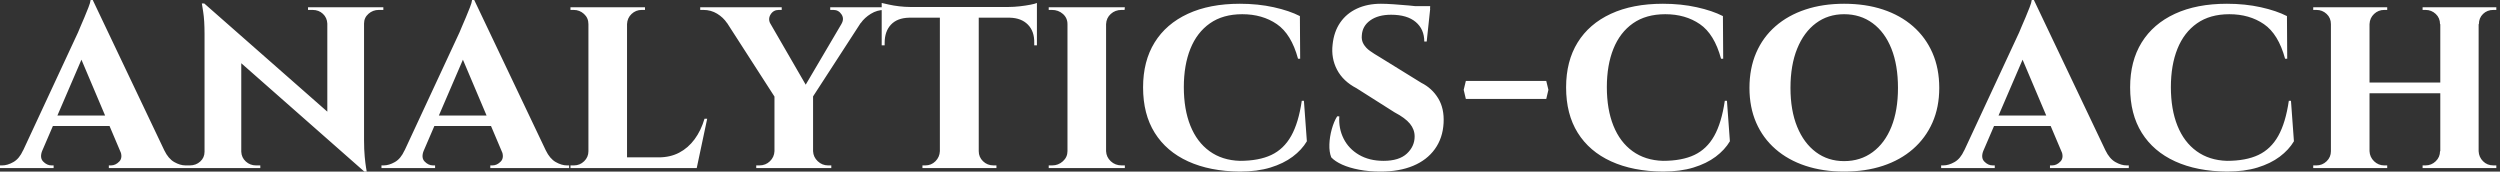 <svg baseProfile="full" height="28" version="1.1" viewBox="0 0 408 28" width="408" xmlns="http://www.w3.org/2000/svg" xmlns:ev="http://www.w3.org/2001/xml-events" xmlns:xlink="http://www.w3.org/1999/xlink"><rect x="0" y="0" width="408" height="28" fill="#333333" stroke="none"/><defs /><g><path d="M13.956 0.0 26.906 27.212H19.512L11.375 8.006ZM5.731 24.544Q5.25 25.725 5.862 26.359Q6.475 26.994 7.219 26.994H7.569V27.431H-1.181V26.994Q-1.181 26.994 -1.006 26.994Q-0.831 26.994 -0.831 26.994Q0.044 26.994 1.006 26.447Q1.969 25.9 2.581 24.544ZM13.956 0.0 14.044 5.25 4.55 27.3H1.312L11.55 5.294Q11.637 5.031 11.944 4.353Q12.25 3.675 12.6 2.822Q12.95 1.969 13.256 1.203Q13.562 0.438 13.606 0.0ZM17.762 18.856V20.562H6.606V18.856ZM18.419 24.544H25.637Q26.294 25.9 27.256 26.447Q28.219 26.994 29.094 26.994Q29.094 26.994 29.269 26.994Q29.444 26.994 29.444 26.994V27.431H16.581V26.994H16.931Q17.675 26.994 18.287 26.359Q18.9 25.725 18.419 24.544Z M32.156 0.569 57.837 23.144 58.275 28.0 32.637 5.425ZM32.331 24.762V27.431H29.094V26.994Q29.094 26.994 29.444 26.994Q29.794 26.994 29.794 26.994Q30.8 26.994 31.5 26.359Q32.2 25.725 32.2 24.762ZM38.194 24.762Q38.237 25.725 38.938 26.359Q39.637 26.994 40.6 26.994Q40.6 26.994 40.95 26.994Q41.3 26.994 41.3 26.994V27.431H38.106V24.762ZM32.156 0.569 38.194 7.131V27.431H32.2V5.556Q32.2 3.325 31.981 1.947Q31.762 0.569 31.762 0.569ZM58.231 1.181V22.881Q58.231 24.412 58.341 25.572Q58.45 26.731 58.559 27.366Q58.669 28.0 58.669 28.0H58.275L52.237 21.044V1.181ZM58.1 3.85V1.181H61.381V1.619Q61.381 1.619 61.009 1.619Q60.637 1.619 60.637 1.619Q59.675 1.619 58.953 2.253Q58.231 2.887 58.231 3.85ZM52.237 3.85Q52.194 2.887 51.516 2.253Q50.837 1.619 49.831 1.619Q49.831 1.619 49.459 1.619Q49.087 1.619 49.087 1.619V1.181H52.325V3.85Z M76.212 0.0 89.162 27.212H81.769L73.631 8.006ZM67.987 24.544Q67.506 25.725 68.119 26.359Q68.731 26.994 69.475 26.994H69.825V27.431H61.075V26.994Q61.075 26.994 61.25 26.994Q61.425 26.994 61.425 26.994Q62.3 26.994 63.262 26.447Q64.225 25.9 64.837 24.544ZM76.212 0.0 76.3 5.25 66.806 27.3H63.569L73.806 5.294Q73.894 5.031 74.2 4.353Q74.506 3.675 74.856 2.822Q75.206 1.969 75.512 1.203Q75.819 0.438 75.862 0.0ZM80.019 18.856V20.562H68.862V18.856ZM80.675 24.544H87.894Q88.55 25.9 89.512 26.447Q90.475 26.994 91.35 26.994Q91.35 26.994 91.525 26.994Q91.7 26.994 91.7 26.994V27.431H78.837V26.994H79.188Q79.931 26.994 80.544 26.359Q81.156 25.725 80.675 24.544Z M101.15 1.181V27.431H94.85V1.181ZM111.344 25.681 112.394 27.431H101.062V25.681ZM114.231 19.381 112.525 27.431H104.956L106.312 25.681Q108.194 25.681 109.659 24.916Q111.125 24.15 112.175 22.728Q113.225 21.306 113.794 19.381ZM94.981 24.675 95.156 27.431H91.919V26.994Q91.919 26.994 92.181 26.994Q92.444 26.994 92.487 26.994Q93.45 26.994 94.15 26.316Q94.85 25.637 94.85 24.675ZM101.062 3.938V1.181H104.081V1.619Q104.037 1.619 103.797 1.619Q103.556 1.619 103.556 1.619Q102.594 1.619 101.894 2.275Q101.194 2.931 101.15 3.938ZM94.981 3.938H94.85Q94.85 2.931 94.128 2.275Q93.406 1.619 92.444 1.619Q92.4 1.619 92.159 1.619Q91.919 1.619 91.919 1.619V1.181H94.981Z M123.025 1.225 131.25 15.444 125.431 16.1 115.85 1.225ZM131.512 15.531V27.431H125.212V15.619ZM137.725 1.225H140.919L131.075 16.406L129.019 16.012ZM136.15 3.894Q136.631 3.062 136.15 2.341Q135.669 1.619 134.837 1.619Q134.837 1.619 134.575 1.619Q134.312 1.619 134.312 1.619V1.181H143.719V1.619H143.15Q141.969 1.619 140.941 2.253Q139.912 2.887 139.3 3.762ZM124.556 3.894 117.469 3.762Q116.856 2.844 115.85 2.231Q114.844 1.619 113.619 1.619H113.094V1.181H126.394V1.619Q126.394 1.619 126.153 1.619Q125.912 1.619 125.912 1.619Q125.037 1.619 124.578 2.362Q124.119 3.106 124.556 3.894ZM125.344 24.675V27.431H122.237V26.994Q122.281 26.994 122.522 26.994Q122.762 26.994 122.762 26.994Q123.769 26.994 124.469 26.316Q125.169 25.637 125.212 24.675ZM131.425 24.675H131.512Q131.556 25.637 132.278 26.316Q133.0 26.994 133.962 26.994Q133.962 26.994 134.225 26.994Q134.487 26.994 134.487 26.994V27.431H131.425Z M158.55 1.312V27.431H152.206V1.312ZM168.044 1.137V2.887H142.712V1.137ZM168.044 2.756V7.394H167.606V7.0Q167.65 5.119 166.578 4.025Q165.506 2.931 163.625 2.887V2.756ZM168.044 0.481V1.575L163.45 1.137Q164.281 1.137 165.244 1.028Q166.206 0.919 166.994 0.766Q167.781 0.613 168.044 0.481ZM152.294 24.675V27.431H149.362V26.994Q149.362 26.994 149.603 26.994Q149.844 26.994 149.844 26.994Q150.806 26.994 151.484 26.316Q152.162 25.637 152.206 24.675ZM158.419 24.675H158.55Q158.55 25.637 159.25 26.316Q159.95 26.994 160.956 26.994Q160.956 26.994 161.197 26.994Q161.437 26.994 161.437 26.994V27.431H158.419ZM147.175 2.756V2.887Q145.25 2.931 144.222 4.025Q143.194 5.119 143.194 7.0V7.394H142.712V2.756ZM142.712 0.481Q143.106 0.569 143.872 0.744Q144.637 0.919 145.578 1.028Q146.519 1.137 147.306 1.137L142.712 1.575Z M179.331 1.181V27.431H173.031V1.181ZM173.162 24.675V27.431H169.969V26.994Q169.969 26.994 170.231 26.994Q170.494 26.994 170.537 26.994Q171.544 26.994 172.287 26.316Q173.031 25.637 173.031 24.675ZM179.244 24.675H179.331Q179.375 25.637 180.097 26.316Q180.819 26.994 181.869 26.994Q181.869 26.994 182.109 26.994Q182.35 26.994 182.394 26.994V27.431H179.244ZM179.244 3.938V1.181H182.394L182.35 1.619Q182.35 1.619 182.131 1.619Q181.912 1.619 181.869 1.619Q180.819 1.619 180.097 2.275Q179.375 2.931 179.331 3.938ZM173.162 3.938H173.031Q173.031 2.931 172.287 2.275Q171.544 1.619 170.494 1.619Q170.494 1.619 170.231 1.619Q169.969 1.619 169.969 1.619V1.181H173.162Z M211.619 16.45 212.1 23.056Q211.269 24.456 209.781 25.572Q208.294 26.688 206.15 27.344Q204.006 28.0 201.162 28.0Q196.262 27.956 192.719 26.337Q189.175 24.719 187.272 21.678Q185.369 18.637 185.369 14.262Q185.369 9.975 187.25 6.934Q189.131 3.894 192.675 2.253Q196.219 0.613 201.162 0.613Q204.137 0.613 206.697 1.181Q209.256 1.75 210.962 2.625L211.006 9.581H210.656Q209.562 5.556 207.2 3.938Q204.837 2.319 201.556 2.319Q198.406 2.319 196.284 3.806Q194.162 5.294 193.091 7.963Q192.019 10.631 192.019 14.219Q192.019 17.85 193.091 20.519Q194.162 23.188 196.219 24.675Q198.275 26.162 201.162 26.25Q204.269 26.25 206.303 25.288Q208.337 24.325 209.541 22.181Q210.744 20.037 211.269 16.45Z M224.175 0.613Q225.05 0.613 226.297 0.7Q227.544 0.788 228.769 0.897Q229.994 1.006 230.934 1.159Q231.875 1.312 232.225 1.444L231.656 6.781H231.262Q231.262 4.769 229.862 3.588Q228.462 2.406 225.837 2.406Q223.737 2.406 222.447 3.325Q221.156 4.244 221.069 5.775Q220.981 6.562 221.353 7.197Q221.725 7.831 222.403 8.312Q223.081 8.794 223.912 9.275L230.781 13.519Q232.531 14.394 233.537 16.056Q234.544 17.719 234.412 20.081Q234.281 22.531 232.991 24.325Q231.7 26.119 229.447 27.059Q227.194 28.0 224.131 28.0Q222.25 28.0 220.631 27.694Q219.012 27.387 217.853 26.862Q216.694 26.337 216.081 25.681Q215.731 24.806 215.775 23.559Q215.819 22.312 216.169 21.066Q216.519 19.819 217.044 18.987H217.394Q217.262 20.956 218.094 22.619Q218.925 24.281 220.609 25.266Q222.294 26.25 224.612 26.25Q227.15 26.25 228.419 25.069Q229.688 23.887 229.688 22.269Q229.688 21.131 228.922 20.191Q228.156 19.25 226.406 18.331L220.194 14.394Q218.006 13.256 217.022 11.375Q216.037 9.494 216.3 7.262Q216.519 5.163 217.547 3.675Q218.575 2.188 220.281 1.4Q221.987 0.613 224.175 0.613ZM232.225 1.006 232.181 1.794H227.5V1.006Z M238.044 13.213H251.169L251.519 14.656L251.169 16.144H238.044L237.694 14.656Z M280.656 16.45 281.137 23.056Q280.306 24.456 278.819 25.572Q277.331 26.688 275.188 27.344Q273.044 28.0 270.2 28.0Q265.3 27.956 261.756 26.337Q258.212 24.719 256.309 21.678Q254.406 18.637 254.406 14.262Q254.406 9.975 256.288 6.934Q258.169 3.894 261.712 2.253Q265.256 0.613 270.2 0.613Q273.175 0.613 275.734 1.181Q278.294 1.75 280.0 2.625L280.044 9.581H279.694Q278.6 5.556 276.237 3.938Q273.875 2.319 270.594 2.319Q267.444 2.319 265.322 3.806Q263.2 5.294 262.128 7.963Q261.056 10.631 261.056 14.219Q261.056 17.85 262.128 20.519Q263.2 23.188 265.256 24.675Q267.312 26.162 270.2 26.25Q273.306 26.25 275.341 25.288Q277.375 24.325 278.578 22.181Q279.781 20.037 280.306 16.45Z M299.775 0.613Q303.275 0.613 306.119 1.553Q308.962 2.494 311.019 4.287Q313.075 6.081 314.191 8.619Q315.306 11.156 315.306 14.35Q315.306 17.5 314.191 20.016Q313.075 22.531 311.019 24.325Q308.962 26.119 306.119 27.059Q303.275 28.0 299.775 28.0Q296.319 28.0 293.475 27.059Q290.631 26.119 288.575 24.325Q286.519 22.531 285.425 20.016Q284.331 17.5 284.331 14.35Q284.331 11.156 285.425 8.619Q286.519 6.081 288.575 4.287Q290.631 2.494 293.475 1.553Q296.319 0.613 299.775 0.613ZM299.775 26.294Q302.444 26.294 304.434 24.828Q306.425 23.362 307.497 20.694Q308.569 18.025 308.569 14.35Q308.569 10.631 307.497 7.941Q306.425 5.25 304.434 3.784Q302.444 2.319 299.775 2.319Q297.15 2.319 295.181 3.784Q293.212 5.25 292.119 7.941Q291.025 10.631 291.025 14.35Q291.025 18.025 292.119 20.694Q293.212 23.362 295.181 24.828Q297.15 26.294 299.775 26.294Z M330.75 0.0 343.7 27.212H336.306L328.169 8.006ZM322.525 24.544Q322.044 25.725 322.656 26.359Q323.269 26.994 324.012 26.994H324.363V27.431H315.613V26.994Q315.613 26.994 315.788 26.994Q315.962 26.994 315.962 26.994Q316.837 26.994 317.8 26.447Q318.762 25.9 319.375 24.544ZM330.75 0.0 330.837 5.25 321.344 27.3H318.106L328.344 5.294Q328.431 5.031 328.737 4.353Q329.044 3.675 329.394 2.822Q329.744 1.969 330.05 1.203Q330.356 0.438 330.4 0.0ZM334.556 18.856V20.562H323.4V18.856ZM335.212 24.544H342.431Q343.087 25.9 344.05 26.447Q345.012 26.994 345.887 26.994Q345.887 26.994 346.062 26.994Q346.238 26.994 346.238 26.994V27.431H333.375V26.994H333.725Q334.469 26.994 335.081 26.359Q335.694 25.725 335.212 24.544Z M372.706 16.45 373.188 23.056Q372.356 24.456 370.869 25.572Q369.381 26.688 367.238 27.344Q365.094 28.0 362.25 28.0Q357.35 27.956 353.806 26.337Q350.262 24.719 348.359 21.678Q346.456 18.637 346.456 14.262Q346.456 9.975 348.337 6.934Q350.219 3.894 353.762 2.253Q357.306 0.613 362.25 0.613Q365.225 0.613 367.784 1.181Q370.344 1.75 372.05 2.625L372.094 9.581H371.744Q370.65 5.556 368.288 3.938Q365.925 2.319 362.644 2.319Q359.494 2.319 357.372 3.806Q355.25 5.294 354.178 7.963Q353.106 10.631 353.106 14.219Q353.106 17.85 354.178 20.519Q355.25 23.188 357.306 24.675Q359.363 26.162 362.25 26.25Q365.356 26.25 367.391 25.288Q369.425 24.325 370.628 22.181Q371.831 20.037 372.356 16.45Z M403.331 1.181V27.431H397.075V1.181ZM385.525 1.181V27.431H379.225V1.181ZM397.425 13.475V15.225H385.131V13.475ZM379.356 24.675V27.431H376.337V26.994Q376.337 26.994 376.578 26.994Q376.819 26.994 376.862 26.994Q377.825 26.994 378.525 26.316Q379.225 25.637 379.225 24.675ZM385.437 24.675H385.525Q385.569 25.637 386.269 26.316Q386.969 26.994 387.931 26.994Q387.931 26.994 388.172 26.994Q388.412 26.994 388.412 26.994V27.431H385.437ZM385.437 3.938V1.181H388.412V1.619Q388.412 1.619 388.172 1.619Q387.931 1.619 387.931 1.619Q386.969 1.619 386.269 2.275Q385.569 2.931 385.525 3.938ZM379.356 3.938H379.225Q379.225 2.931 378.525 2.275Q377.825 1.619 376.862 1.619Q376.819 1.619 376.578 1.619Q376.337 1.619 376.337 1.619V1.181H379.356ZM397.162 24.675V27.431H394.187V26.994Q394.187 26.994 394.428 26.994Q394.669 26.994 394.669 26.994Q395.631 26.994 396.331 26.316Q397.031 25.637 397.031 24.675ZM403.2 24.675H403.331Q403.375 25.637 404.053 26.316Q404.731 26.994 405.737 26.994Q405.737 26.994 405.978 26.994Q406.219 26.994 406.219 26.994V27.431H403.2ZM403.244 3.938V1.181H406.219V1.619Q406.219 1.619 405.978 1.619Q405.737 1.619 405.737 1.619Q404.731 1.619 404.053 2.275Q403.375 2.931 403.375 3.938ZM397.162 3.938H397.031Q397.031 2.931 396.331 2.275Q395.631 1.619 394.669 1.619Q394.669 1.619 394.428 1.619Q394.187 1.619 394.187 1.619V1.181H397.162Z " fill="rgb(255,255,255)" transform="translate(1.181, 0)" /></g></svg>